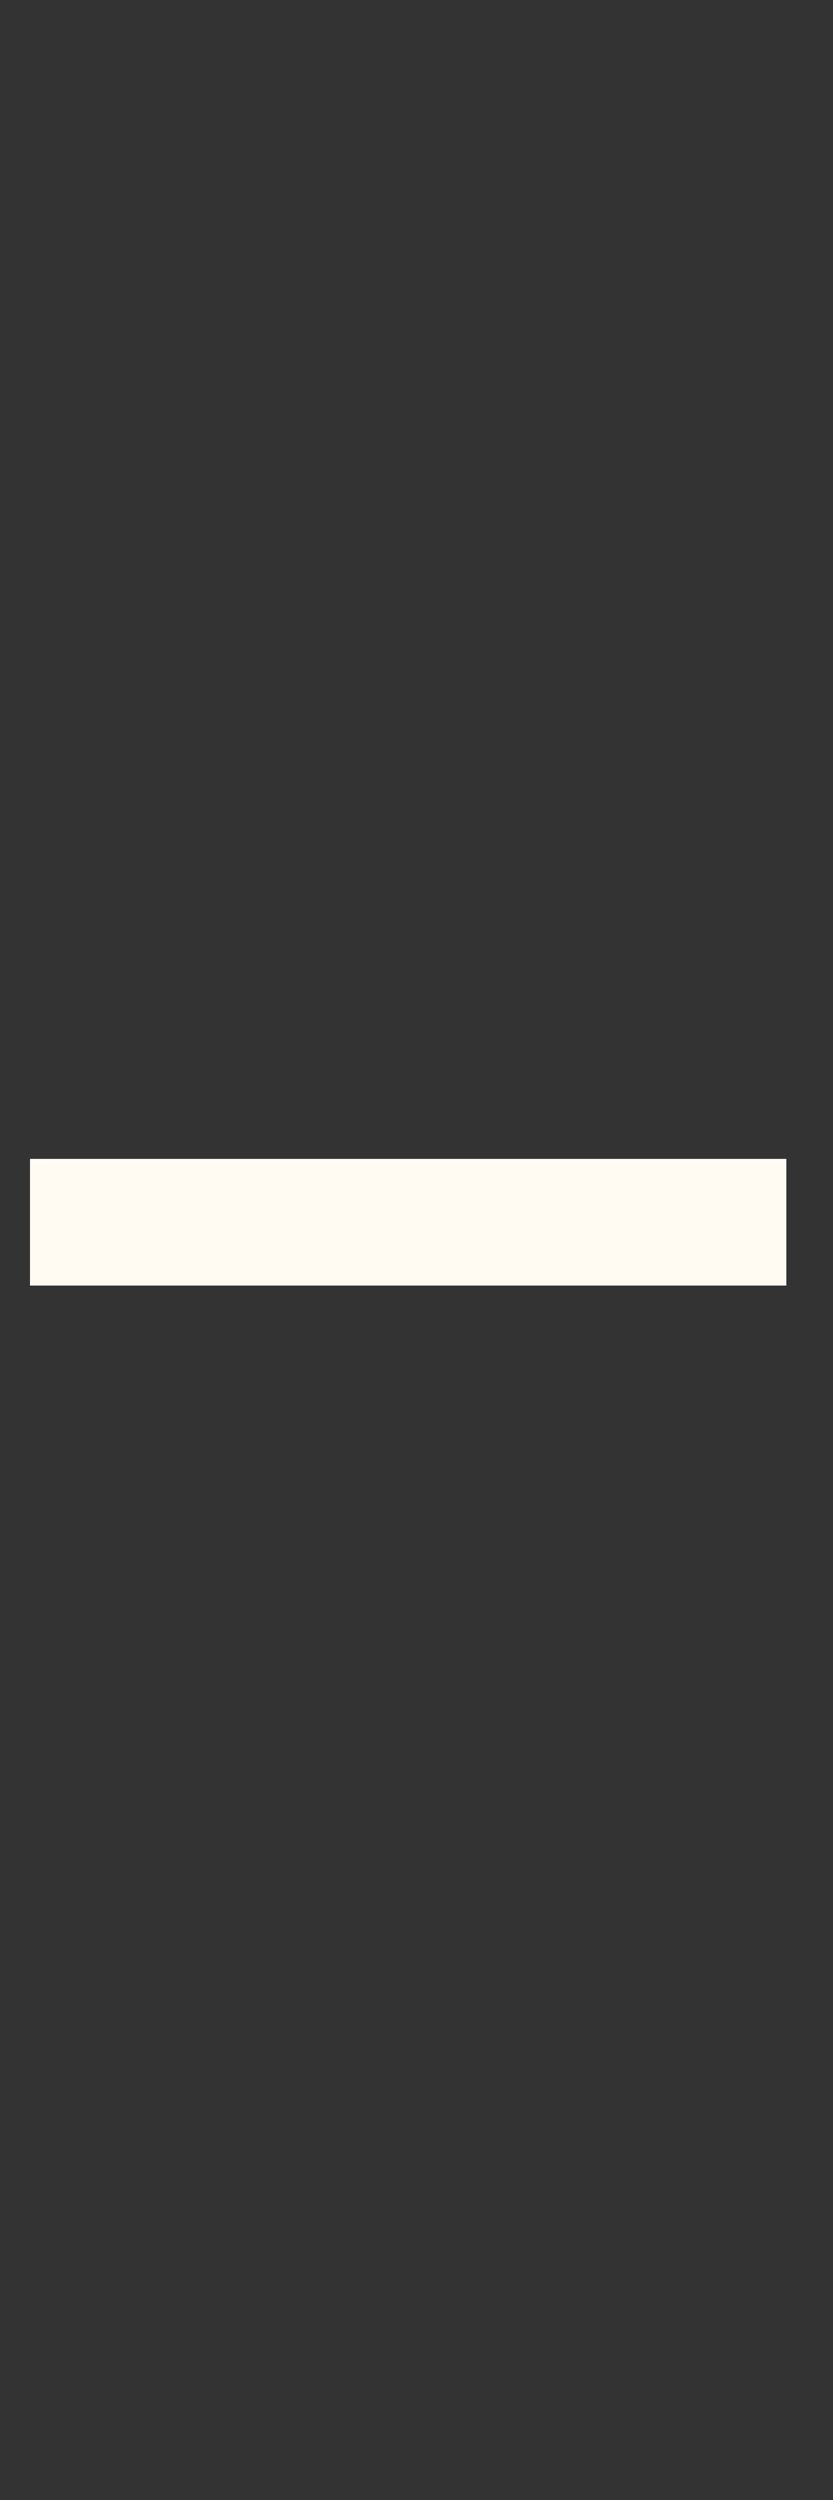 <svg width="12" height="36" viewBox="0 0 12 36" fill="none" xmlns="http://www.w3.org/2000/svg">
<rect x="0" y="0" width="12" height="36" fill="#333333" stroke="none"/>
<path d="M0.432 18.512V16.688H11.328V18.512H0.432Z" fill="#FFFBF3"/>
</svg>
